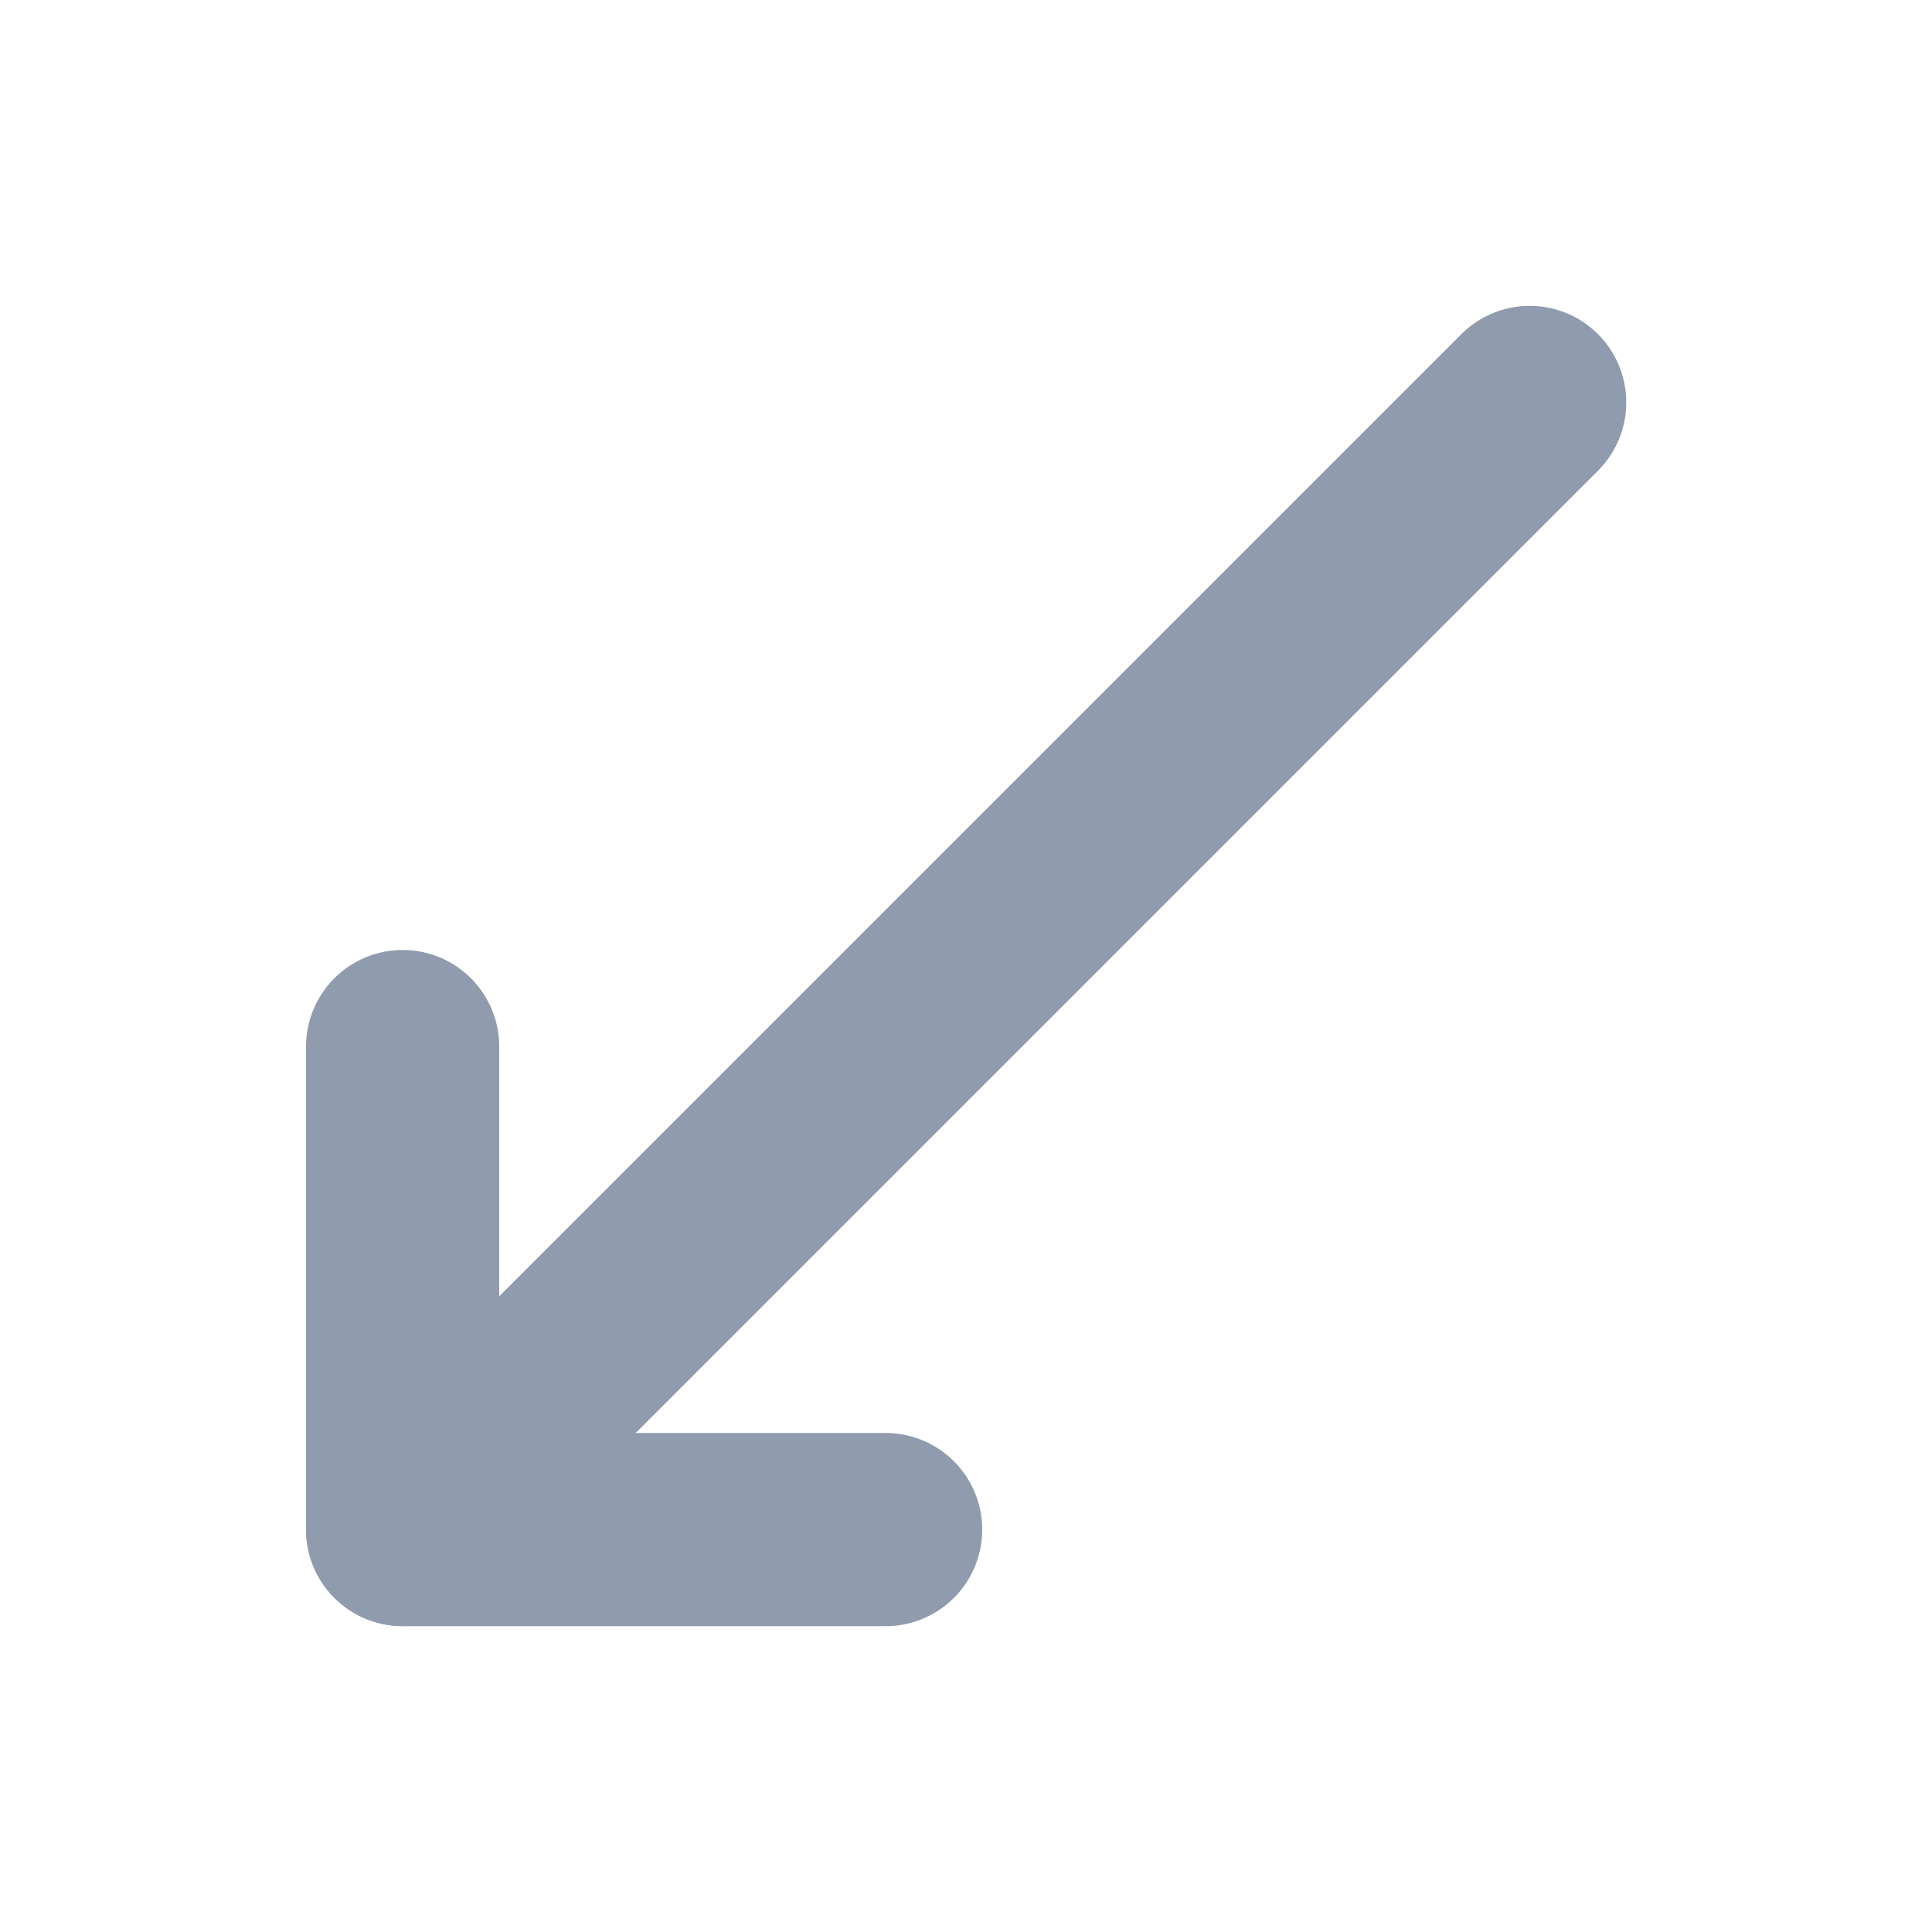 <svg width="20" height="20" viewBox="0 0 20 20" fill="none" xmlns="http://www.w3.org/2000/svg">
    <path d="M9.168 15.834H4.168V10.834" stroke="#909CAE" stroke-width="2" stroke-linecap="round"
          stroke-linejoin="round"/>
    <path d="M15.835 4.166L4.168 15.833" stroke="#909CAE" stroke-width="2" stroke-linecap="round"
          stroke-linejoin="round"/>
</svg>
